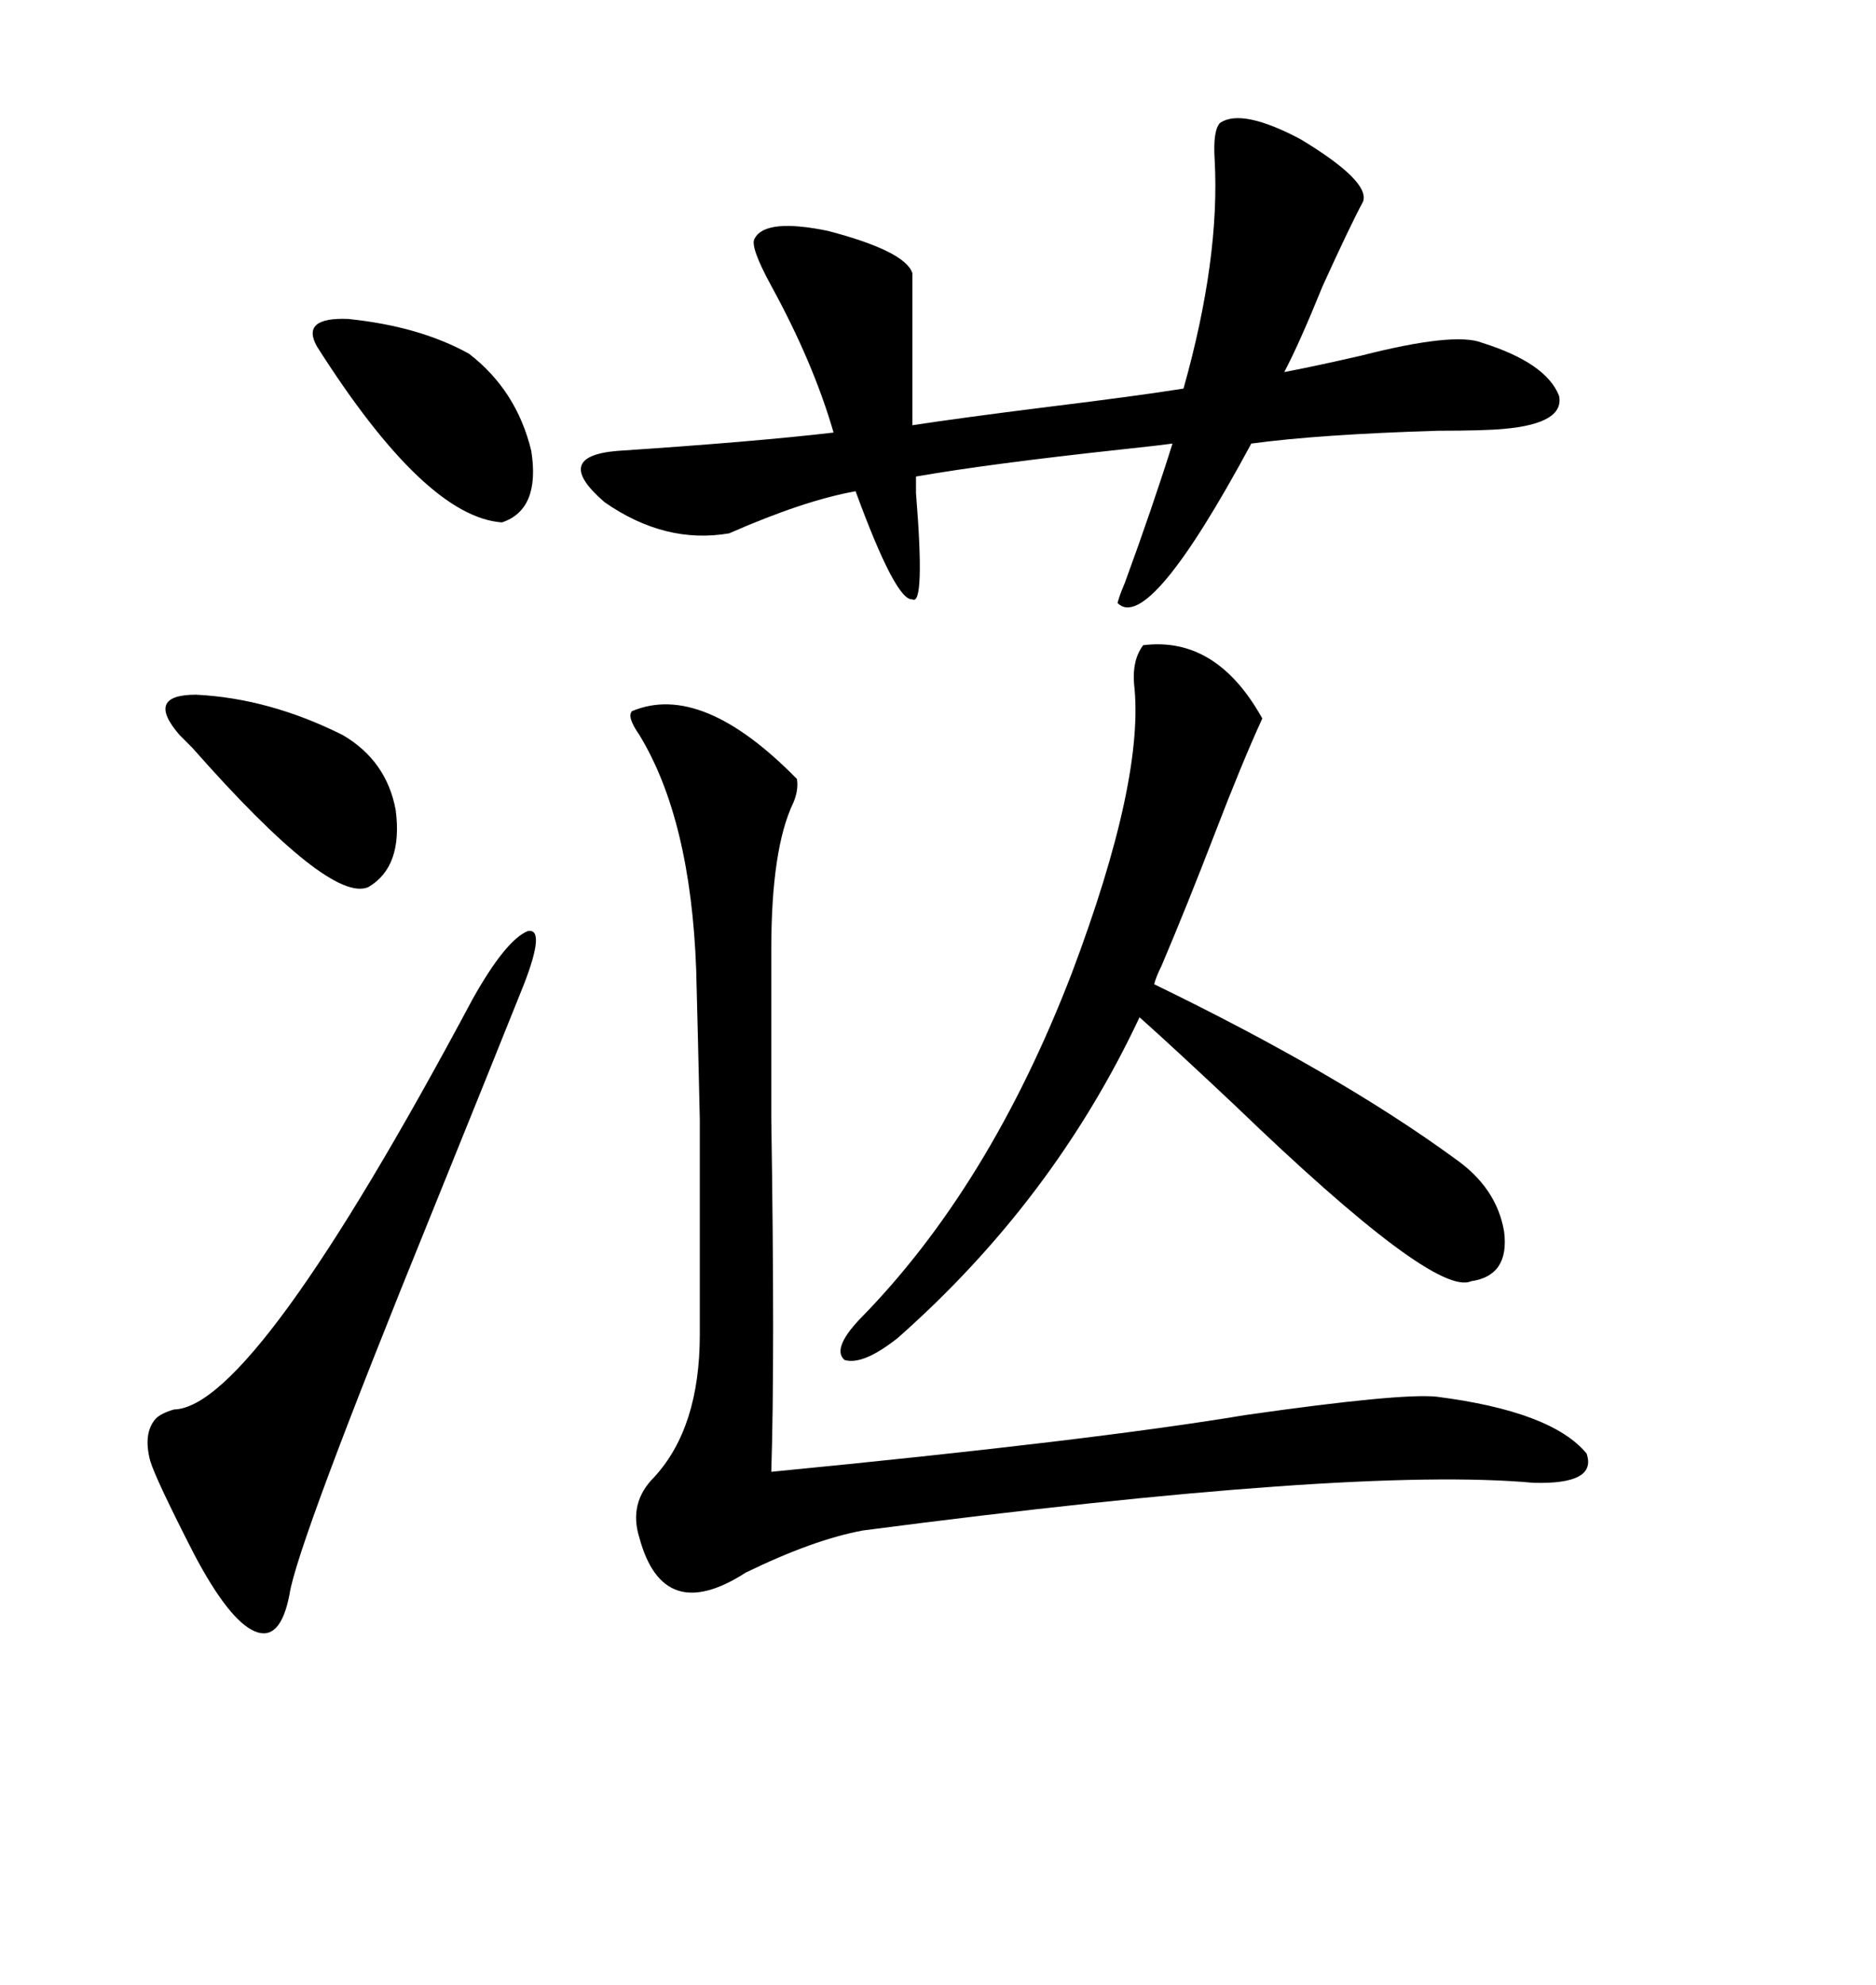 <svg xmlns="http://www.w3.org/2000/svg" xmlns:xlink="http://www.w3.org/1999/xlink" width="300" height="317.285"><path d="M127.44 124.51L127.44 124.51Q127.73 126.27 126.86 128.32L126.86 128.32Q123.34 135.64 123.34 151.76L123.34 151.76Q123.34 160.25 123.34 178.71L123.34 178.71Q123.93 217.09 123.34 235.25L123.34 235.25Q174.61 230.27 199.22 226.17L199.22 226.17Q223.83 222.66 229.69 223.24L229.69 223.24Q248.14 225.59 253.71 232.32L253.71 232.32Q255.47 237.30 245.21 237.01L245.21 237.01Q216.50 234.38 137.99 244.63L137.99 244.63Q130.08 246.09 119.24 251.37L119.24 251.37Q106.05 259.86 102.25 245.80L102.25 245.80Q100.49 240.23 104.59 236.13L104.59 236.13Q111.91 228.22 111.91 213.28L111.91 213.28Q111.91 190.43 111.91 179.00L111.91 179.00Q111.62 165.82 111.33 154.98L111.33 154.98Q110.45 130.96 102.25 117.48L102.25 117.48Q100.20 114.55 101.07 113.67L101.07 113.67Q112.21 108.98 127.44 124.51ZM195.12 19.63L195.12 19.63Q198.63 17.29 208.01 22.27L208.01 22.27Q219.14 29.00 217.97 32.23L217.97 32.23Q215.92 36.04 211.52 45.70L211.52 45.70Q207.71 55.08 205.37 59.47L205.37 59.47Q210.06 58.59 217.68 56.84L217.68 56.84Q232.62 53.03 237.01 54.79L237.01 54.79Q247.27 58.01 249.32 63.28L249.32 63.28Q250.20 67.68 240.53 68.55L240.53 68.55Q237.30 68.85 229.98 68.85L229.98 68.85Q210.94 69.43 200.10 70.90L200.10 70.90Q183.69 101.37 178.71 96.39L178.71 96.39Q179.00 95.21 179.88 93.16L179.88 93.16Q184.28 81.15 187.50 70.90L187.50 70.90Q185.45 71.19 179.88 71.78L179.88 71.78Q158.20 74.12 146.48 76.17L146.48 76.17Q146.48 77.05 146.48 78.81L146.48 78.81Q147.95 96.97 145.90 95.80L145.90 95.80Q143.26 96.09 136.82 78.52L136.82 78.52Q128.61 79.98 116.60 85.25L116.60 85.25Q106.35 87.01 96.68 80.27L96.68 80.27Q88.18 72.95 98.73 72.07L98.73 72.07Q120.70 70.61 133.30 69.14L133.30 69.14Q130.08 58.01 123.34 45.70L123.34 45.70Q119.82 39.26 120.70 38.09L120.70 38.09Q122.46 34.86 132.42 36.91L132.42 36.91Q144.73 40.14 145.90 43.65L145.90 43.65L145.90 67.97Q153.52 66.80 167.58 65.04L167.58 65.04Q181.93 63.28 189.26 62.11L189.26 62.11Q195.12 41.31 194.24 25.49L194.24 25.49Q193.95 20.80 195.12 19.63ZM182.81 103.13L182.81 103.13Q194.53 101.66 201.86 114.84L201.86 114.84Q198.63 121.88 194.24 133.30L194.24 133.30Q189.84 144.73 185.74 154.39L185.74 154.39Q184.86 156.15 184.57 157.32L184.57 157.32Q214.16 171.68 232.62 185.16L232.62 185.16Q239.36 189.84 240.53 196.88L240.53 196.88Q241.41 203.91 235.25 204.79L235.25 204.79Q229.39 207.42 197.46 176.66L197.46 176.66Q187.50 167.29 182.23 162.60L182.23 162.60Q168.46 191.89 143.55 213.87L143.55 213.87Q137.99 218.26 135.06 217.38L135.06 217.38Q133.01 215.63 137.40 210.94L137.40 210.94Q158.20 189.84 171.39 155.57L171.39 155.57Q183.11 124.51 181.35 109.28L181.35 109.28Q181.05 105.47 182.81 103.13ZM83.79 157.32L83.79 157.32Q79.10 169.04 69.14 193.65L69.14 193.65Q47.46 246.97 46.29 254.88L46.29 254.88Q44.82 262.50 40.72 260.74L40.72 260.74Q36.62 258.98 31.05 248.44L31.05 248.44Q24.90 236.43 24.02 233.50L24.02 233.50Q22.85 229.10 24.90 226.76L24.90 226.76Q25.78 225.88 27.83 225.29L27.83 225.29Q40.72 225 75.59 159.67L75.59 159.67Q80.86 150.29 84.38 148.83L84.38 148.83Q87.30 148.24 83.79 157.32ZM75 56.54L75 56.54Q82.62 62.40 84.96 72.07L84.96 72.07Q86.43 81.45 80.27 83.50L80.27 83.50Q67.97 82.62 50.68 55.37L50.68 55.37Q48.05 50.68 55.66 50.98L55.66 50.98Q67.09 52.15 75 56.54ZM28.71 117.48L28.71 117.48Q23.14 111.04 31.35 111.04L31.35 111.04Q43.07 111.62 54.79 117.48L54.79 117.48Q61.82 121.58 63.28 129.49L63.28 129.49Q64.45 138.57 58.89 141.80L58.89 141.80Q52.73 144.43 30.76 119.53L30.76 119.53Q29.00 117.77 28.71 117.48Z"/></svg>